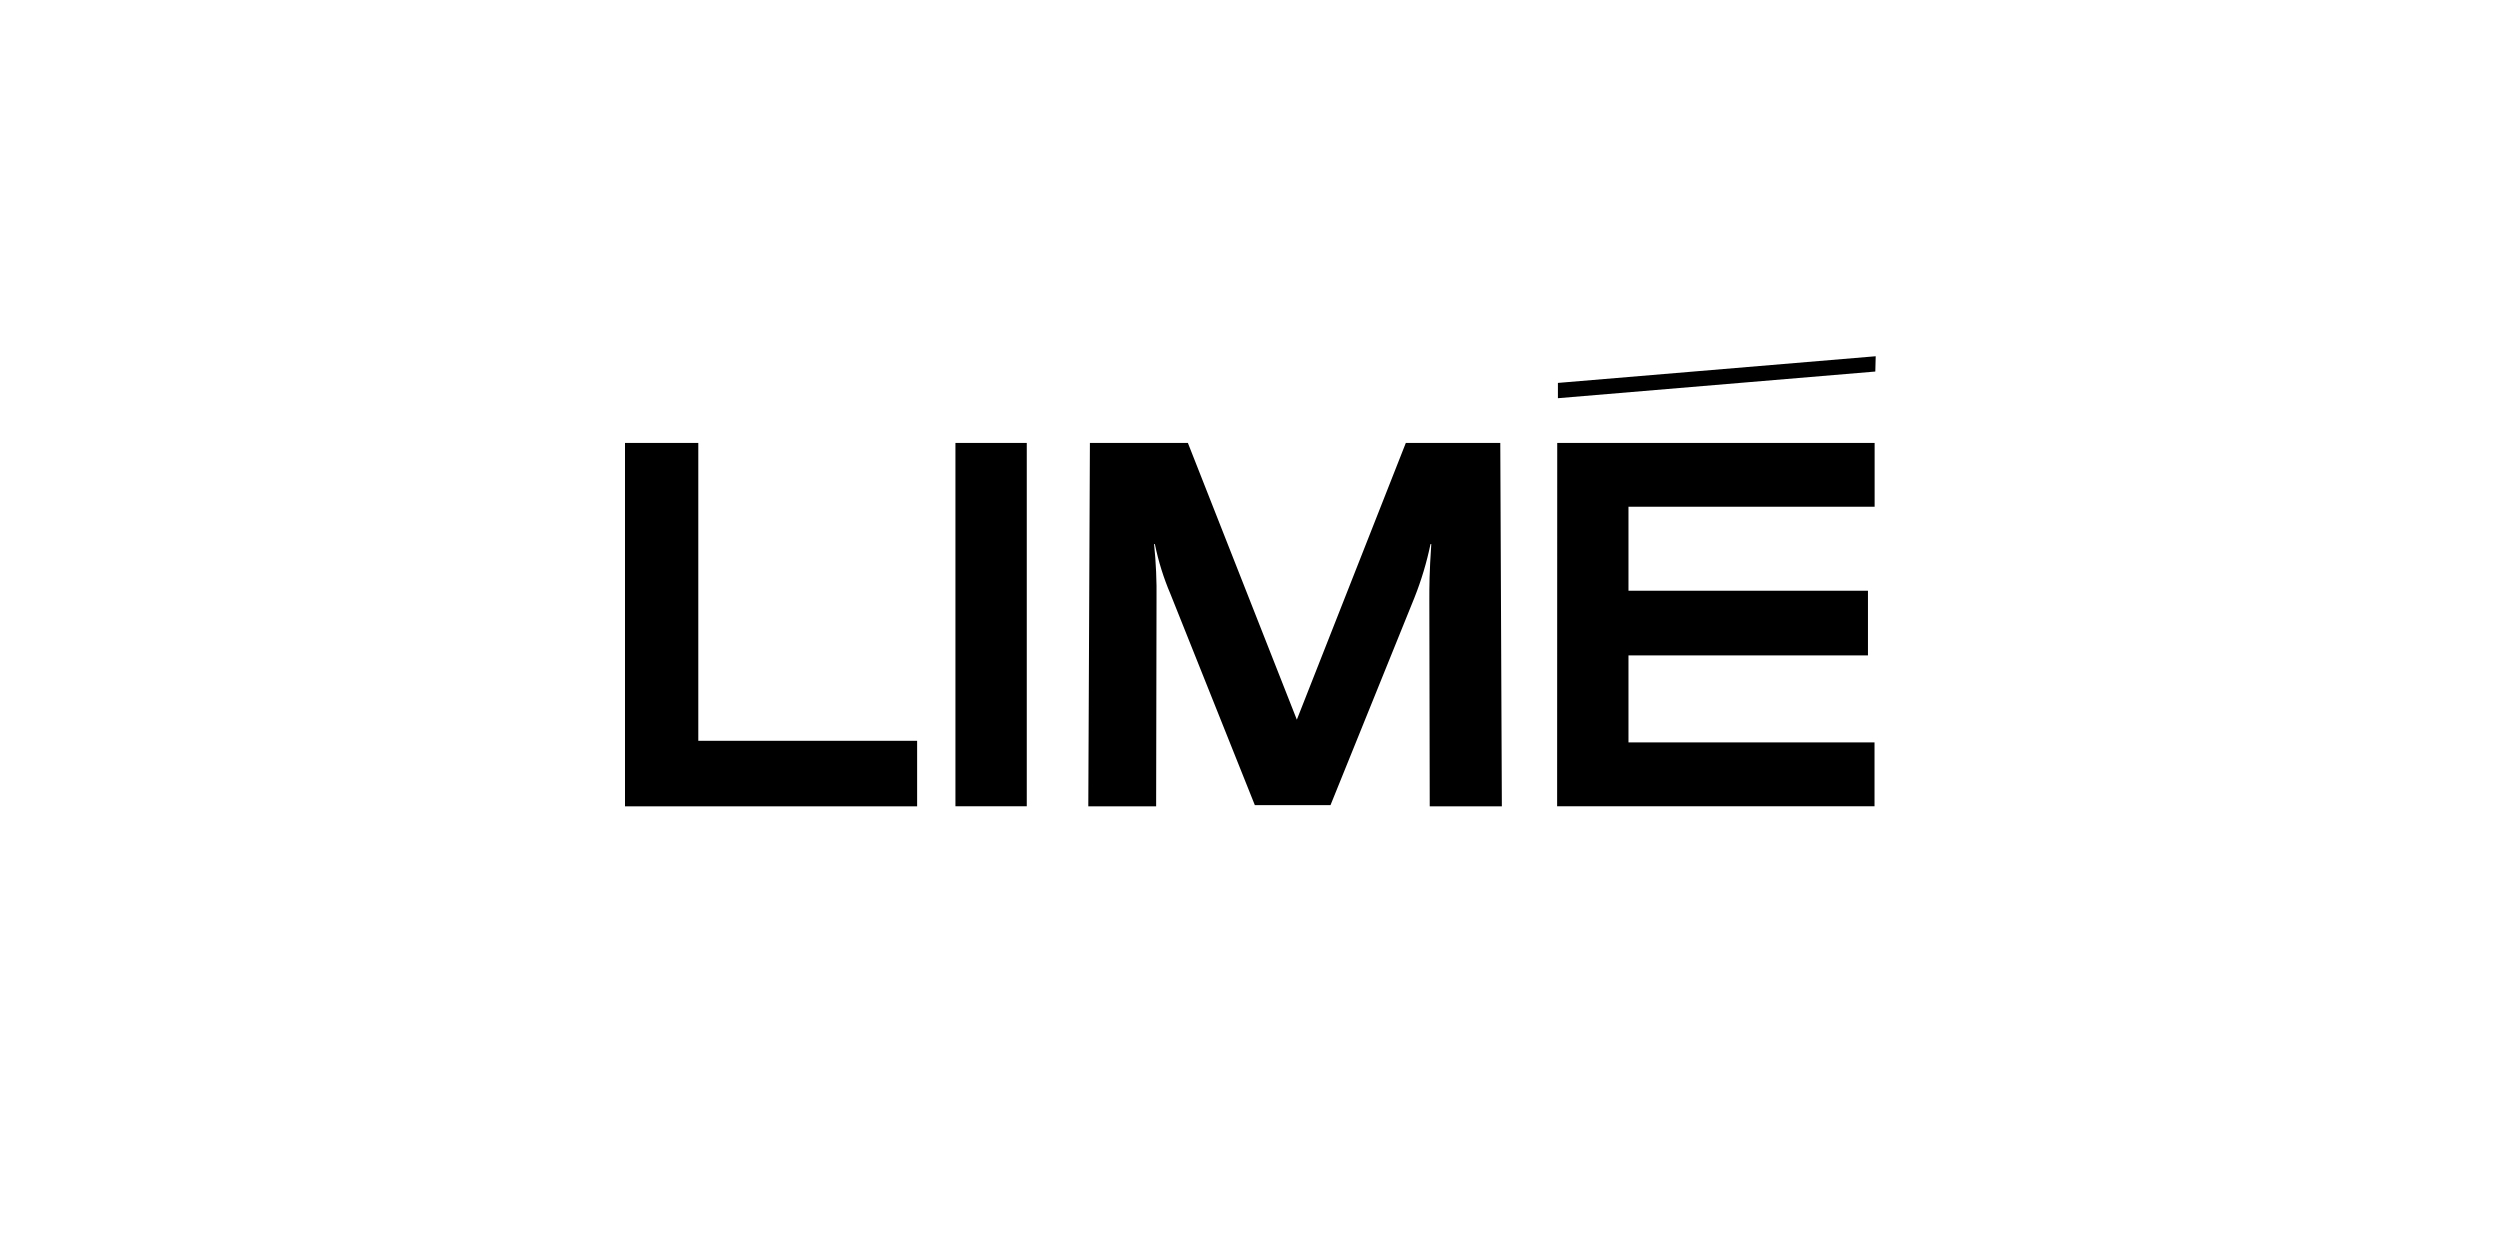 <svg width="200" height="100" viewBox="0 0 200 100" fill="none" xmlns="http://www.w3.org/2000/svg">
<path d="M114.441 43.524H114.503C114.347 45.868 114.347 46.786 114.347 48.134L114.378 64.504H120.148L120.023 35.434H112.466L103.747 57.574L95.03 35.434H87.192L87.064 64.504H92.491L92.522 47.978C92.544 46.491 92.479 45.004 92.326 43.524H92.389C92.67 44.901 93.09 46.246 93.643 47.538L100.386 64.408H106.441L113.152 47.821C113.706 46.429 114.138 44.992 114.441 43.524ZM124.633 30.633V31.856L150.025 29.723L150.056 28.5L124.633 30.633ZM124.57 64.5H149.962V59.392H130.278V52.431H149.437V47.257H130.278V40.54H149.97V35.434H124.578L124.57 64.5ZM76.435 64.5H82.142V35.434H76.435V64.5ZM55.864 35.434H50V64.504H73.37V59.265H55.864V35.434Z" fill="black"/>
</svg>
